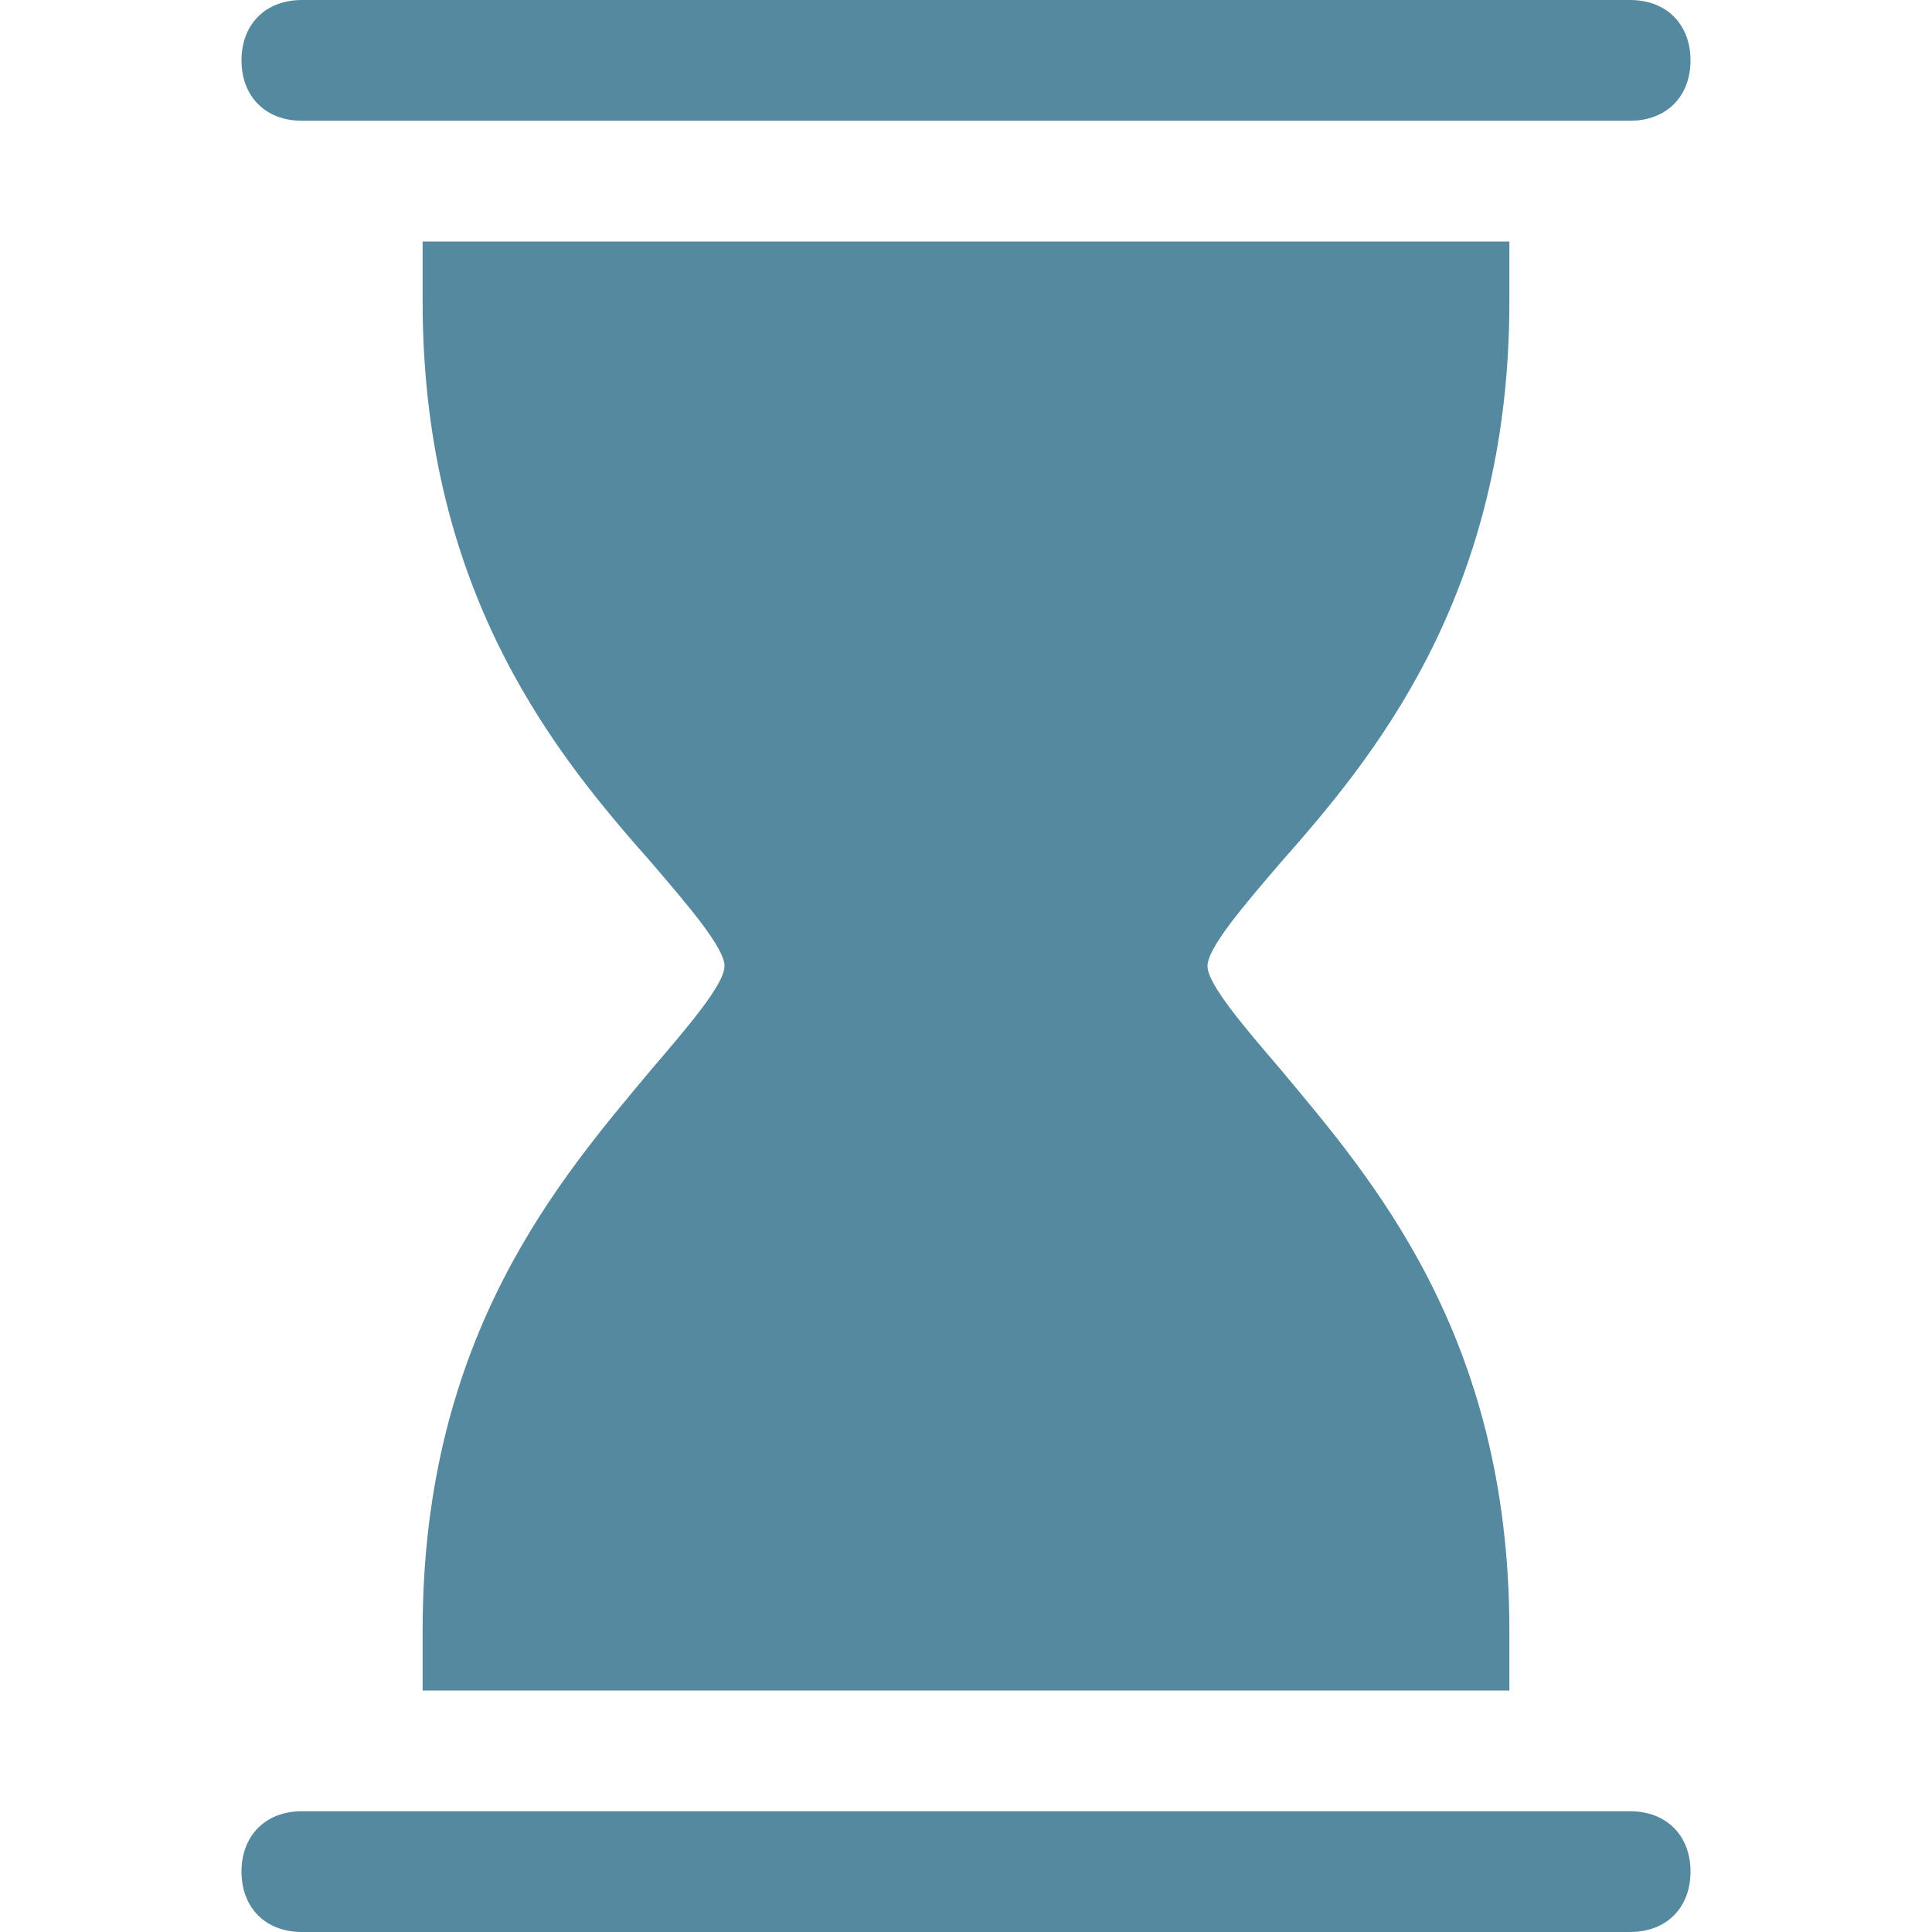 <svg height="32" viewBox="0 0 32 32" width="32" xmlns="http://www.w3.org/2000/svg"><g fill="#55899f"><path d="m27 2h-22c-.6 0-1-.4-1-1s.4-1 1-1h22c.6 0 1 .4 1 1s-.4 1-1 1z"/><path d="m7 27v1h18v-1c0-4.9-2.3-7.5-3.8-9.3-.6-.7-1.2-1.4-1.2-1.7s.6-1 1.2-1.7c1.5-1.7 3.8-4.4 3.8-9.3v-1h-18v1c0 4.9 2.3 7.6 3.8 9.3.6.7 1.2 1.4 1.2 1.7s-.6 1-1.2 1.7c-1.5 1.8-3.8 4.4-3.8 9.3z"/><path d="m27 32h-22c-.6 0-1-.4-1-1s.4-1 1-1h22c.6 0 1 .4 1 1s-.4 1-1 1z"/></g></svg>